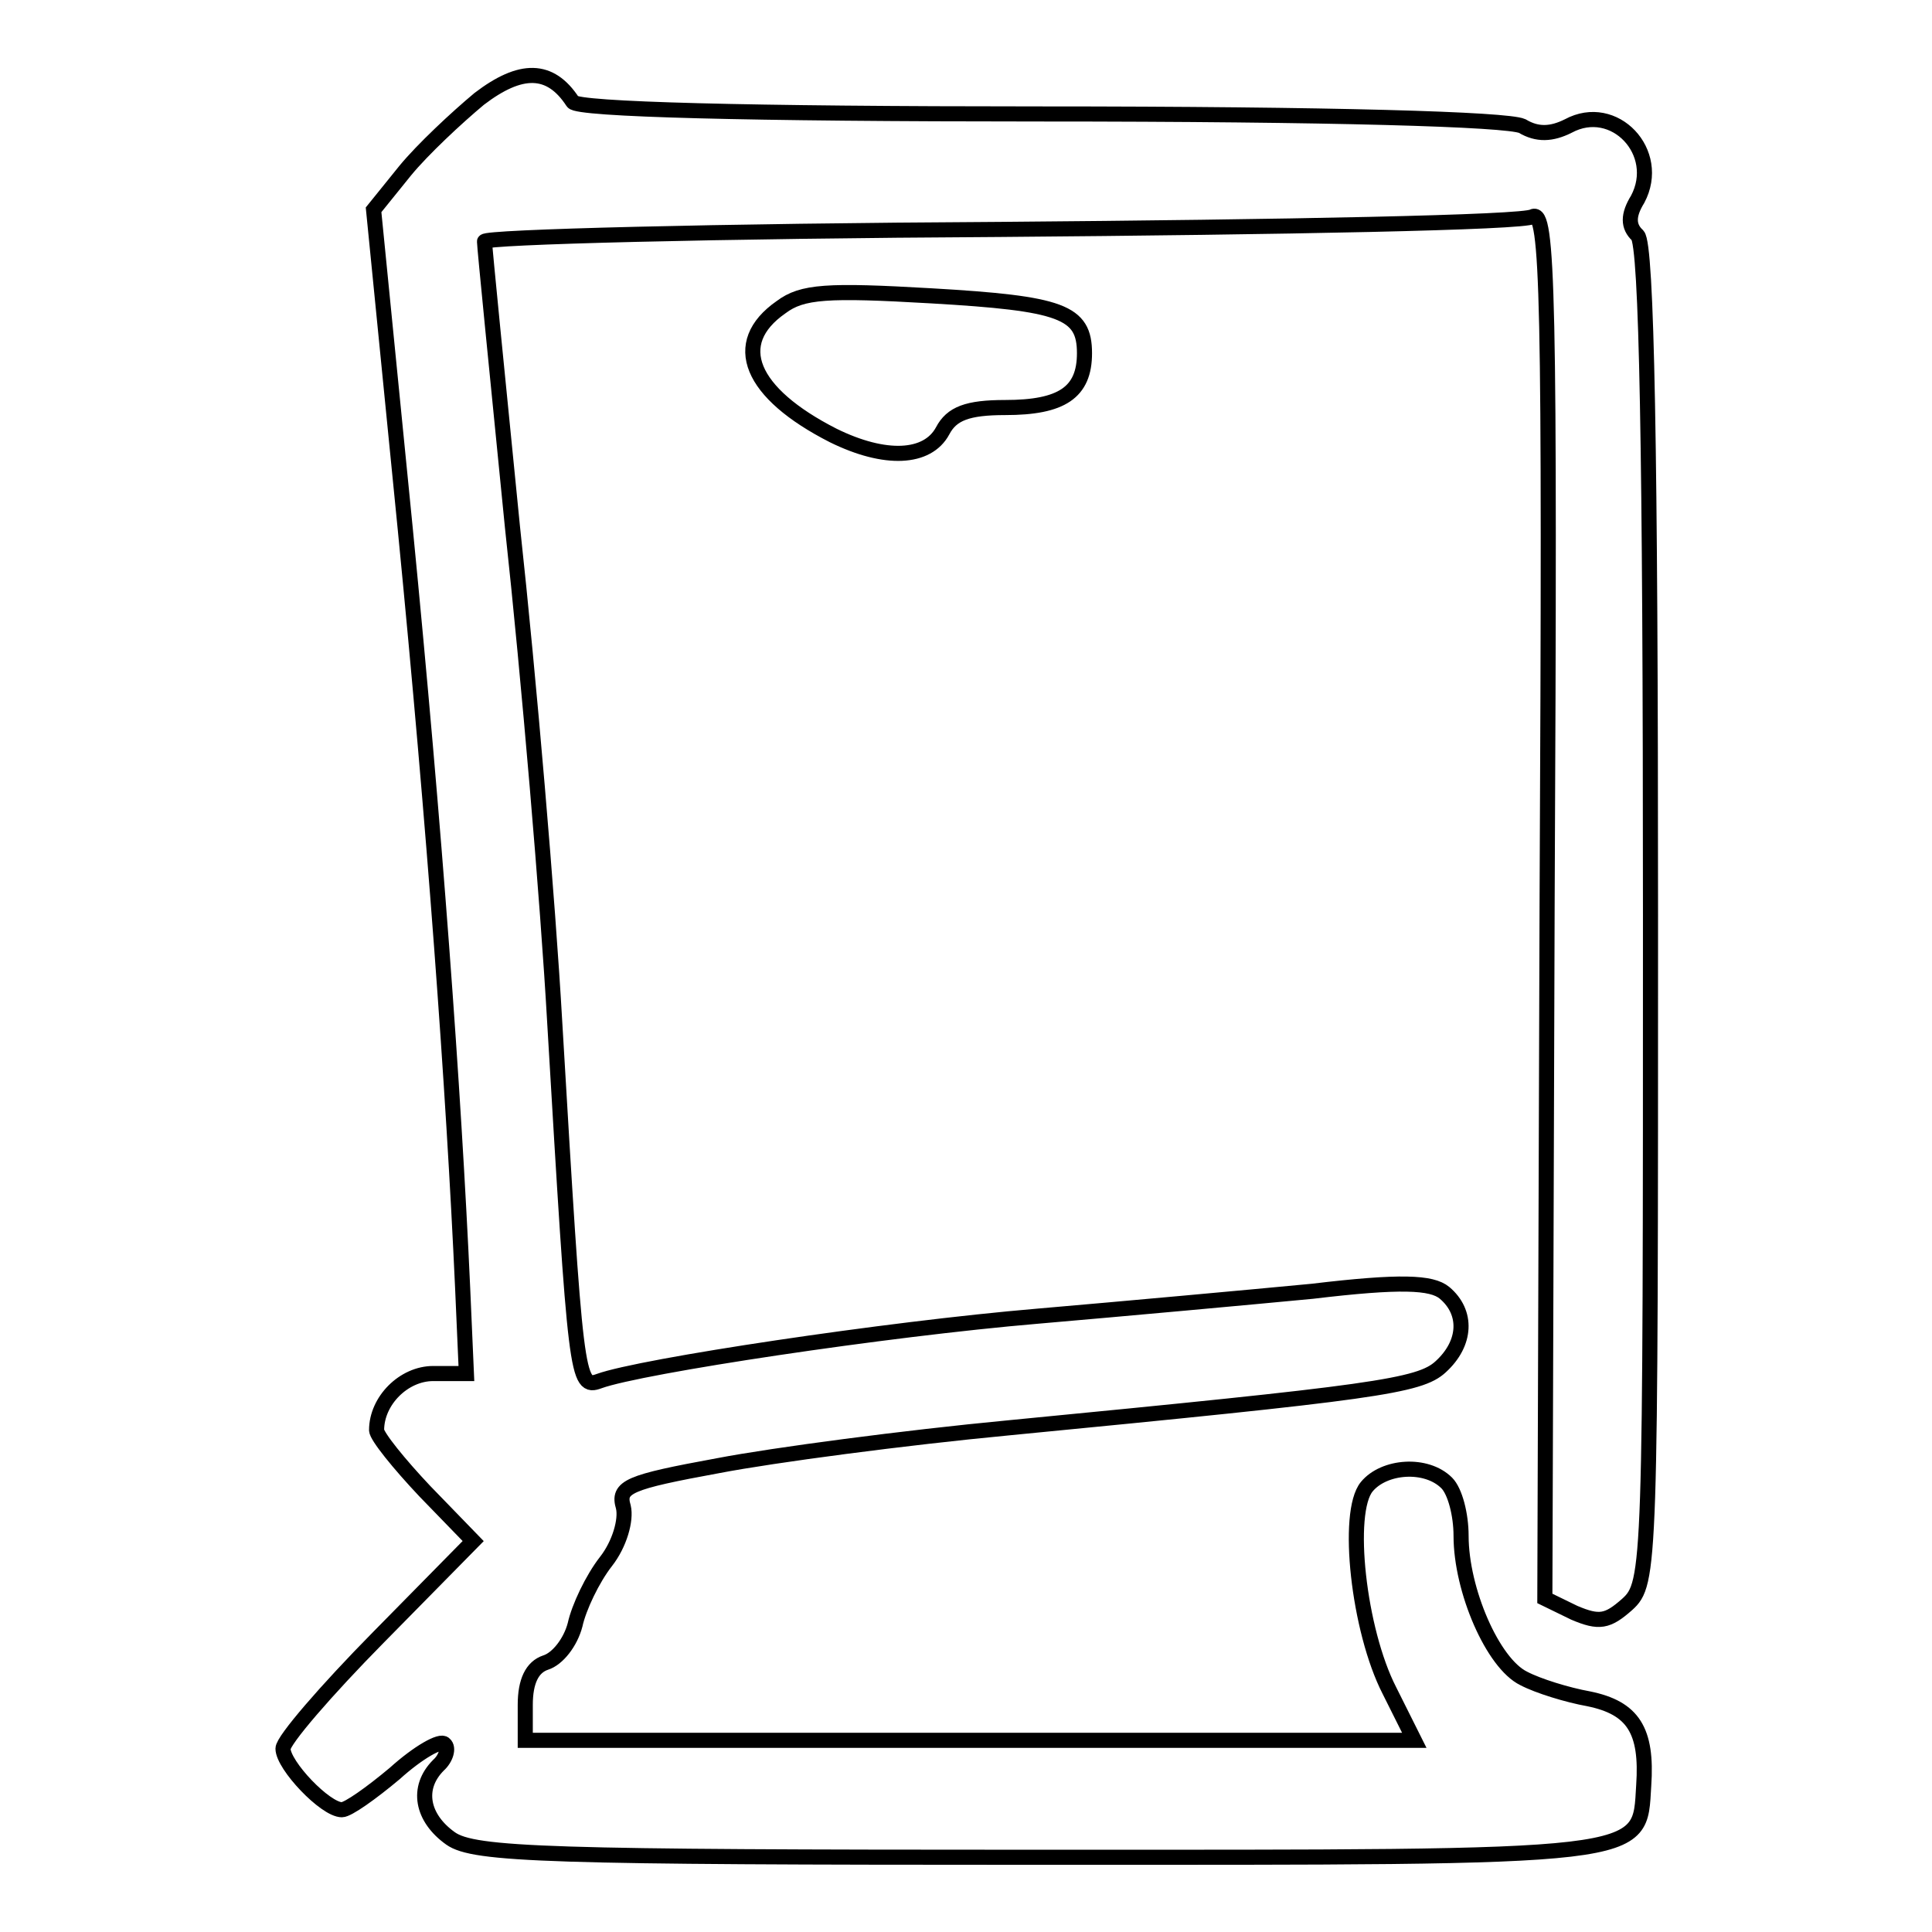 <?xml version="1.0" encoding="utf-8"?>
<!-- Svg Vector Icons : http://www.onlinewebfonts.com/icon -->
<!DOCTYPE svg PUBLIC "-//W3C//DTD SVG 1.1//EN" "http://www.w3.org/Graphics/SVG/1.1/DTD/svg11.dtd">
<svg version="1.1" xmlns="http://www.w3.org/2000/svg" xmlns:xlink="http://www.w3.org/1999/xlink" x="0px" y="0px" viewBox="0 0 256 256" enable-background="new 0 0 256 256" xml:space="preserve">
<g><g><g><path stroke-width="2" fill-opacity="0" stroke="#000000"  d="M63.5,13.1c-3,2.5-7.5,6.7-9.8,9.5l-4.2,5.2l4.2,42.3c3.9,39.8,6.4,74.1,7.6,100.5l0.5,11.4h-4.4c-3.9,0-7.5,3.6-7.5,7.5c0,0.8,3,4.5,6.4,8.1l6.4,6.6L50.1,217c-6.9,7-12.6,13.6-12.6,14.7c0,2.2,5.6,8.1,7.8,8.1c0.8,0,3.9-2.2,7-4.8c3.1-2.8,6.1-4.5,6.6-3.9c0.6,0.5,0.2,1.9-0.8,2.8c-3,3-2.2,7,1.6,9.7c3.1,2.2,13.1,2.5,77.7,2.5c81.8,0,79.8,0.3,80.4-9.5c0.5-7.3-1.4-10.3-7.3-11.5c-2.8-0.5-6.7-1.7-8.6-2.7c-4.1-2-8.3-11.7-8.3-18.9c0-2.8-0.8-5.9-1.9-7c-2.7-2.7-8.3-2.3-10.6,0.5c-2.8,3.4-1.1,19,3,27l3.3,6.6h-58.8h-59v-4.7c0-3.1,0.9-5,2.7-5.6c1.6-0.5,3.3-2.7,3.9-5c0.5-2.3,2.3-6.1,4.1-8.4s2.7-5.5,2.3-7.2c-0.8-2.7,0.6-3.3,12.6-5.5c7.3-1.4,24.7-3.7,38.4-5c48.4-4.7,54.5-5.5,57.3-8.1c3.4-3.1,3.6-7.2,0.5-9.8c-1.7-1.4-5.8-1.6-17.5-0.2c-8.4,0.8-24.8,2.3-36.4,3.3c-20.1,1.7-52.6,6.6-58.1,8.6c-3,1.1-3.1-0.2-5.9-47.6c-0.9-15.9-3.4-45.4-5.6-65.6c-2-20.1-3.7-37.1-3.7-37.8c0-0.6,30.7-1.4,68.4-1.6c37.5-0.3,69.3-0.9,70.5-1.7c2-0.9,2.3,9.5,1.9,91l-0.3,92.1l3.9,1.9c3.3,1.4,4.4,1.2,7-1.1c3.1-2.8,3.1-4.7,3.1-91.3c0-61.8-0.5-88.8-1.7-90.1c-1.3-1.2-1.3-2.7,0-4.8c3.3-6.2-3.1-13-9.2-9.7c-2.2,1.1-4.1,1.2-6.1,0c-2-0.9-25-1.6-64-1.6c-38.7,0-61.2-0.6-61.8-1.6C72.9,8.9,69,8.9,63.5,13.1z"/><path stroke-width="2" fill-opacity="0" stroke="#000000"  d="M103.5,40.7c-6.9,4.8-4.1,11.4,6.9,17c6.9,3.4,12.5,3.1,14.5-0.6c1.2-2.3,3.3-3.1,8.3-3.1c7.5,0,10.5-2,10.5-7.2c0-5.5-3-6.6-20.3-7.6C109.6,38.4,106.3,38.6,103.5,40.7z"/></g></g></g>
</svg>